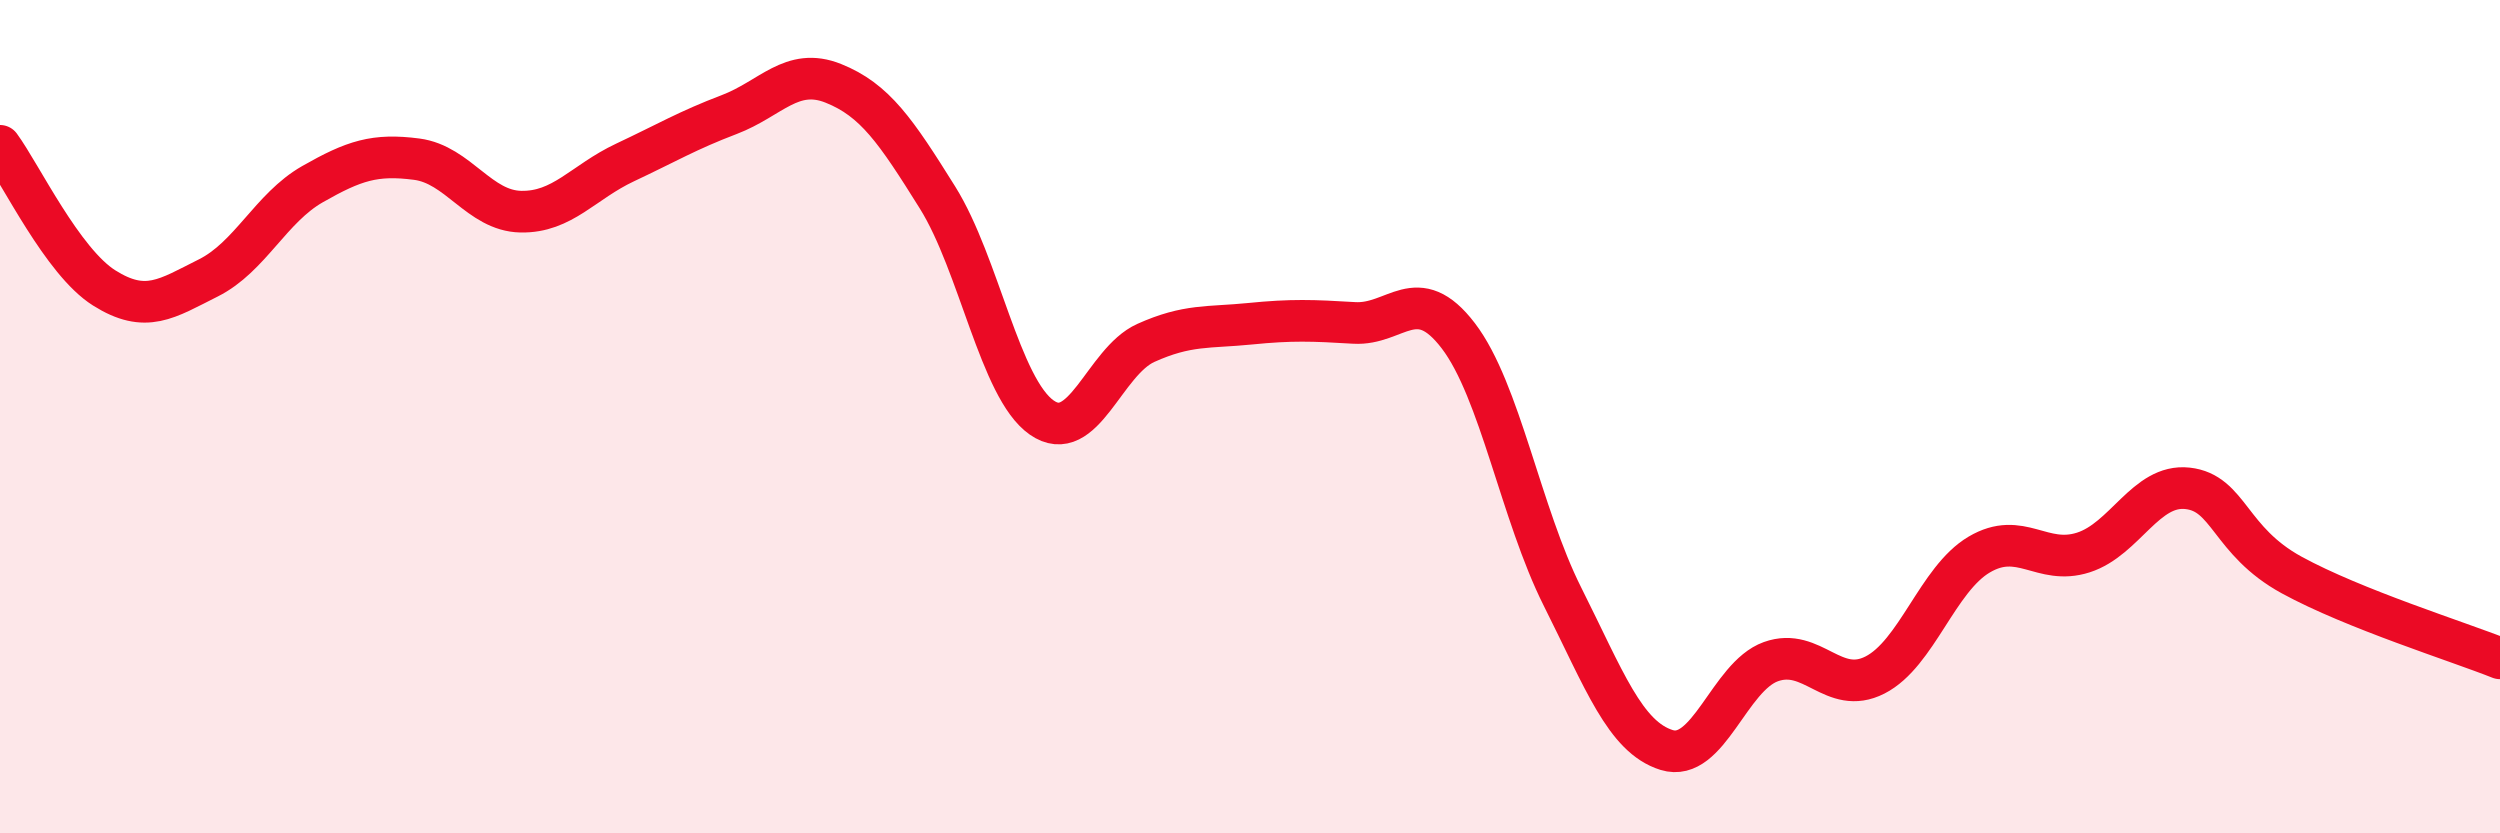 
    <svg width="60" height="20" viewBox="0 0 60 20" xmlns="http://www.w3.org/2000/svg">
      <path
        d="M 0,3.5 C 0.5,4.18 1.5,6.28 2.5,6.91 C 3.5,7.54 4,7.17 5,6.67 C 6,6.17 6.5,4.99 7.5,4.42 C 8.5,3.85 9,3.69 10,3.82 C 11,3.95 11.5,5.06 12.5,5.08 C 13.5,5.1 14,4.37 15,3.9 C 16,3.43 16.5,3.13 17.5,2.75 C 18.5,2.37 19,1.6 20,2 C 21,2.4 21.5,3.14 22.5,4.74 C 23.5,6.34 24,9.32 25,10.02 C 26,10.72 26.5,8.68 27.5,8.23 C 28.5,7.78 29,7.87 30,7.77 C 31,7.67 31.5,7.69 32.5,7.75 C 33.5,7.81 34,6.75 35,8.06 C 36,9.37 36.5,12.33 37.5,14.32 C 38.5,16.31 39,17.69 40,18 C 41,18.31 41.5,16.24 42.5,15.88 C 43.5,15.52 44,16.71 45,16.2 C 46,15.69 46.5,13.9 47.5,13.31 C 48.5,12.72 49,13.58 50,13.26 C 51,12.94 51.5,11.61 52.5,11.72 C 53.5,11.83 53.5,12.98 55,13.8 C 56.5,14.62 59,15.4 60,15.8L60 20L0 20Z"
        fill="#EB0A25"
        opacity="0.1"
        stroke-linecap="round"
        stroke-linejoin="round"
      />
      <path
        d="M 0,3.5 C 0.5,4.18 1.5,6.28 2.5,6.91 C 3.5,7.54 4,7.17 5,6.67 C 6,6.17 6.5,4.99 7.5,4.42 C 8.5,3.85 9,3.69 10,3.82 C 11,3.95 11.5,5.06 12.5,5.08 C 13.5,5.1 14,4.37 15,3.9 C 16,3.43 16.5,3.13 17.5,2.75 C 18.5,2.37 19,1.6 20,2 C 21,2.4 21.5,3.14 22.5,4.74 C 23.5,6.34 24,9.32 25,10.02 C 26,10.72 26.5,8.68 27.5,8.23 C 28.5,7.78 29,7.87 30,7.77 C 31,7.67 31.5,7.69 32.5,7.75 C 33.5,7.81 34,6.75 35,8.06 C 36,9.37 36.5,12.33 37.5,14.32 C 38.5,16.31 39,17.69 40,18 C 41,18.31 41.5,16.24 42.5,15.88 C 43.5,15.52 44,16.71 45,16.2 C 46,15.69 46.5,13.9 47.5,13.31 C 48.5,12.72 49,13.58 50,13.26 C 51,12.94 51.5,11.61 52.5,11.72 C 53.5,11.83 53.5,12.98 55,13.8 C 56.5,14.62 59,15.4 60,15.8"
        stroke="#EB0A25"
        stroke-width="1"
        fill="none"
        stroke-linecap="round"
        stroke-linejoin="round"
      />
    </svg>
  